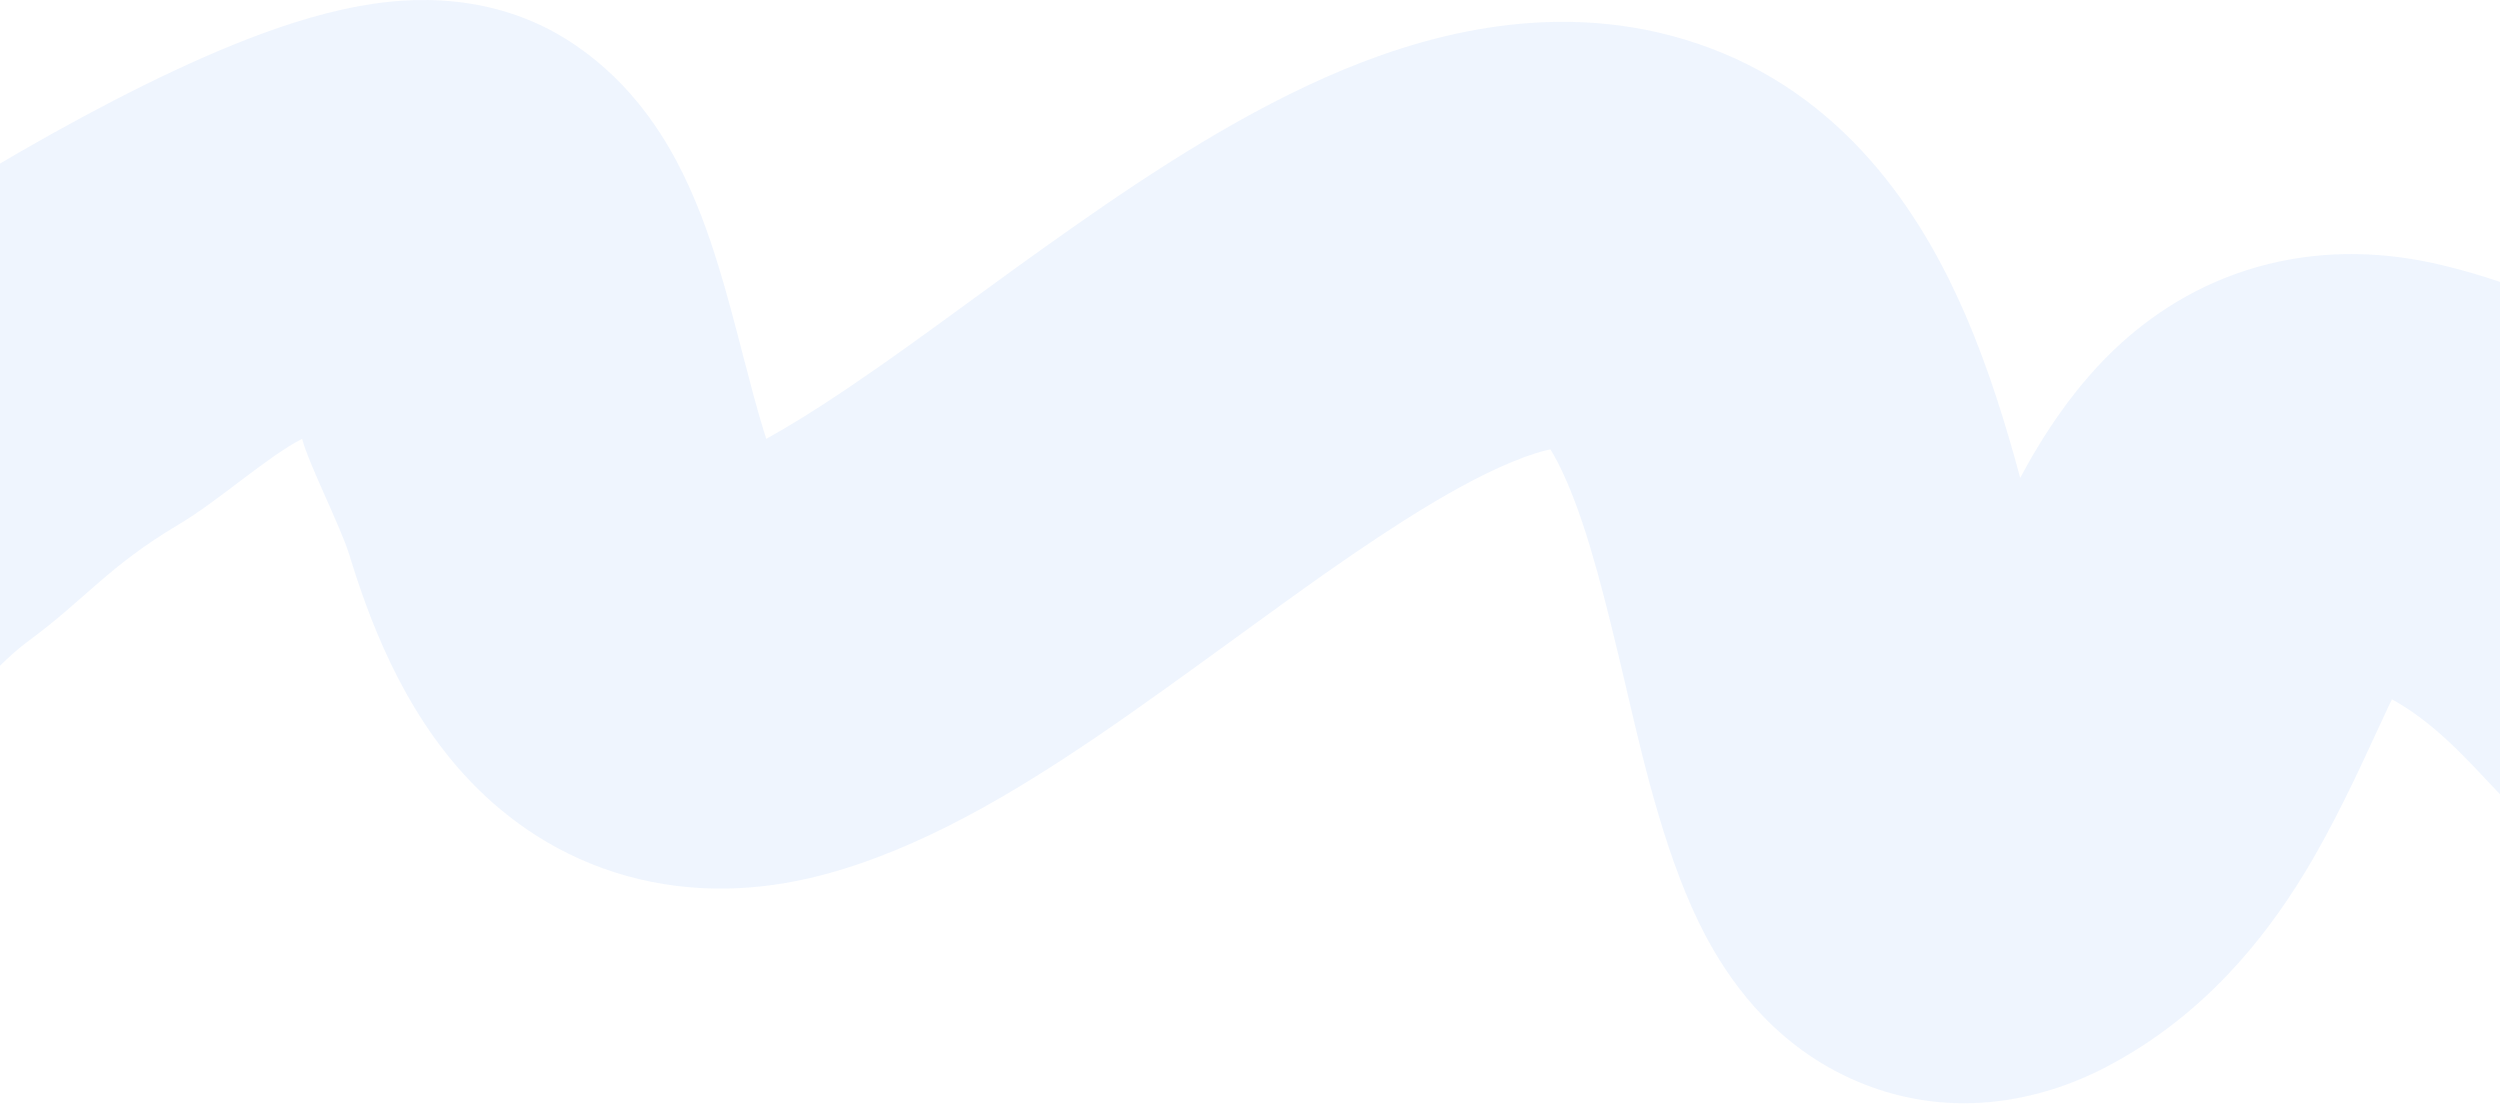 <?xml version="1.0" encoding="UTF-8"?> <svg xmlns="http://www.w3.org/2000/svg" width="1320" height="583" viewBox="0 0 1320 583" fill="none"><path fill-rule="evenodd" clip-rule="evenodd" d="M-41.171 391.504C-41.375 391.717 -149.962 475.152 -149.854 475.018L-221 252.506C-198.669 224.631 -161.275 194.718 -128.206 170.432C-91.771 143.676 -48.359 115.018 -5.153 89.393C37.467 64.117 83.17 39.831 123.712 23.424C143.568 15.389 166.541 7.437 189.671 3.237C205.593 0.345 253.348 -7.427 298.31 20.285C330.024 39.833 347.728 67.253 357.283 85.208C367.378 104.17 374.243 123.927 379.131 139.768C383.89 155.194 388.137 171.567 391.734 185.434C391.908 186.107 392.082 186.774 392.253 187.435C396.219 202.716 399.624 215.701 403.338 227.76C403.761 229.129 404.175 230.445 404.58 231.708C415.899 225.489 430.002 216.858 447.308 205.18C469.483 190.215 489.135 175.872 510.599 160.205C527.44 147.913 545.397 134.807 566.566 119.945C608.644 90.405 658.373 57.838 709.713 36.624C760.094 15.808 830.174 -1.64 902.434 25.217C979.526 53.871 1017.88 120.242 1037.88 166.564C1049.84 194.29 1059.14 224.276 1066.66 252.322C1078.74 229.817 1095.99 202.778 1120.33 180.861C1139.94 163.203 1165.42 147.462 1197.32 139.501C1229.06 131.577 1260.41 133.045 1289.36 139.987C1375.35 160.604 1430.93 208.587 1462.96 240.638C1469.91 247.592 1476.13 254.199 1480.58 258.936C1481.11 259.492 1481.61 260.022 1482.08 260.524C1486.22 264.919 1487.88 266.601 1488.34 267.064C1488.5 267.223 1488.51 267.237 1488.44 267.167L1488.42 267.154C1488 266.772 1485.24 264.281 1480.66 261.205C1476.52 258.433 1466.17 251.931 1450.74 247.787C1433.68 243.201 1514.77 271.841 1488.44 281.922C1462.99 291.664 1488.68 291.594 1480.58 302.928L1521 418.146C1511.02 432.123 1493.51 450.307 1465.8 460.914C1437.2 471.863 1410.19 469.992 1390.44 464.684C1359.76 456.44 1339.29 437.833 1334.15 433.164C1333.97 433.006 1333.82 432.863 1333.68 432.739C1326.24 426.023 1319.06 418.397 1314.75 413.824L1314.3 413.346C1313.78 412.795 1313.27 412.257 1312.77 411.727C1308.14 406.803 1304.21 402.633 1299.78 398.204C1288.3 386.713 1276.52 376.704 1262.96 369.224C1262.26 370.647 1261.54 372.151 1260.78 373.741C1259.04 377.401 1257.04 381.751 1254.8 386.614C1245.41 406.992 1231.87 436.399 1216.22 461.903C1195.47 495.721 1163.41 536.58 1111.85 563.478C1077.23 581.541 1027.87 592.514 977.173 569.47C933.793 549.755 911.2 514.258 900.241 493.477C880.225 455.513 868.234 404.258 859.841 368.376C859.253 365.867 858.684 363.435 858.13 361.087C847.677 316.707 839.018 281.493 827.324 254.406C823.777 246.189 820.793 240.737 818.606 237.245C814.339 238.142 807.764 240.018 798.341 243.911C771.915 254.829 739.529 274.823 699.493 302.928C686.141 312.301 670.222 323.863 653.497 336.011C627.677 354.765 599.938 374.914 576.759 390.555C537.059 417.347 486.205 448.636 433.005 462.312C400.887 470.568 365.939 472.261 330.889 462.483C295.69 452.663 268.385 433.501 248.184 412.359C211.528 373.992 194.126 324.416 184.427 292.923C179.757 277.763 162.993 245.027 159.523 231.708C141.472 240.858 115.39 264.456 94.306 276.961C57.102 299.025 45.074 316.362 15.075 338.39C0.074 349.407 -18.769 371.409 -28.188 379.494C-36.565 386.684 -40.322 390.616 -41.171 391.504ZM1103.31 390C1103.26 389.892 1103.2 389.784 1103.14 389.674C1103.82 390.769 1103.84 391.005 1103.31 390Z" fill="#97BAFA" fill-opacity="0.15"></path></svg> 